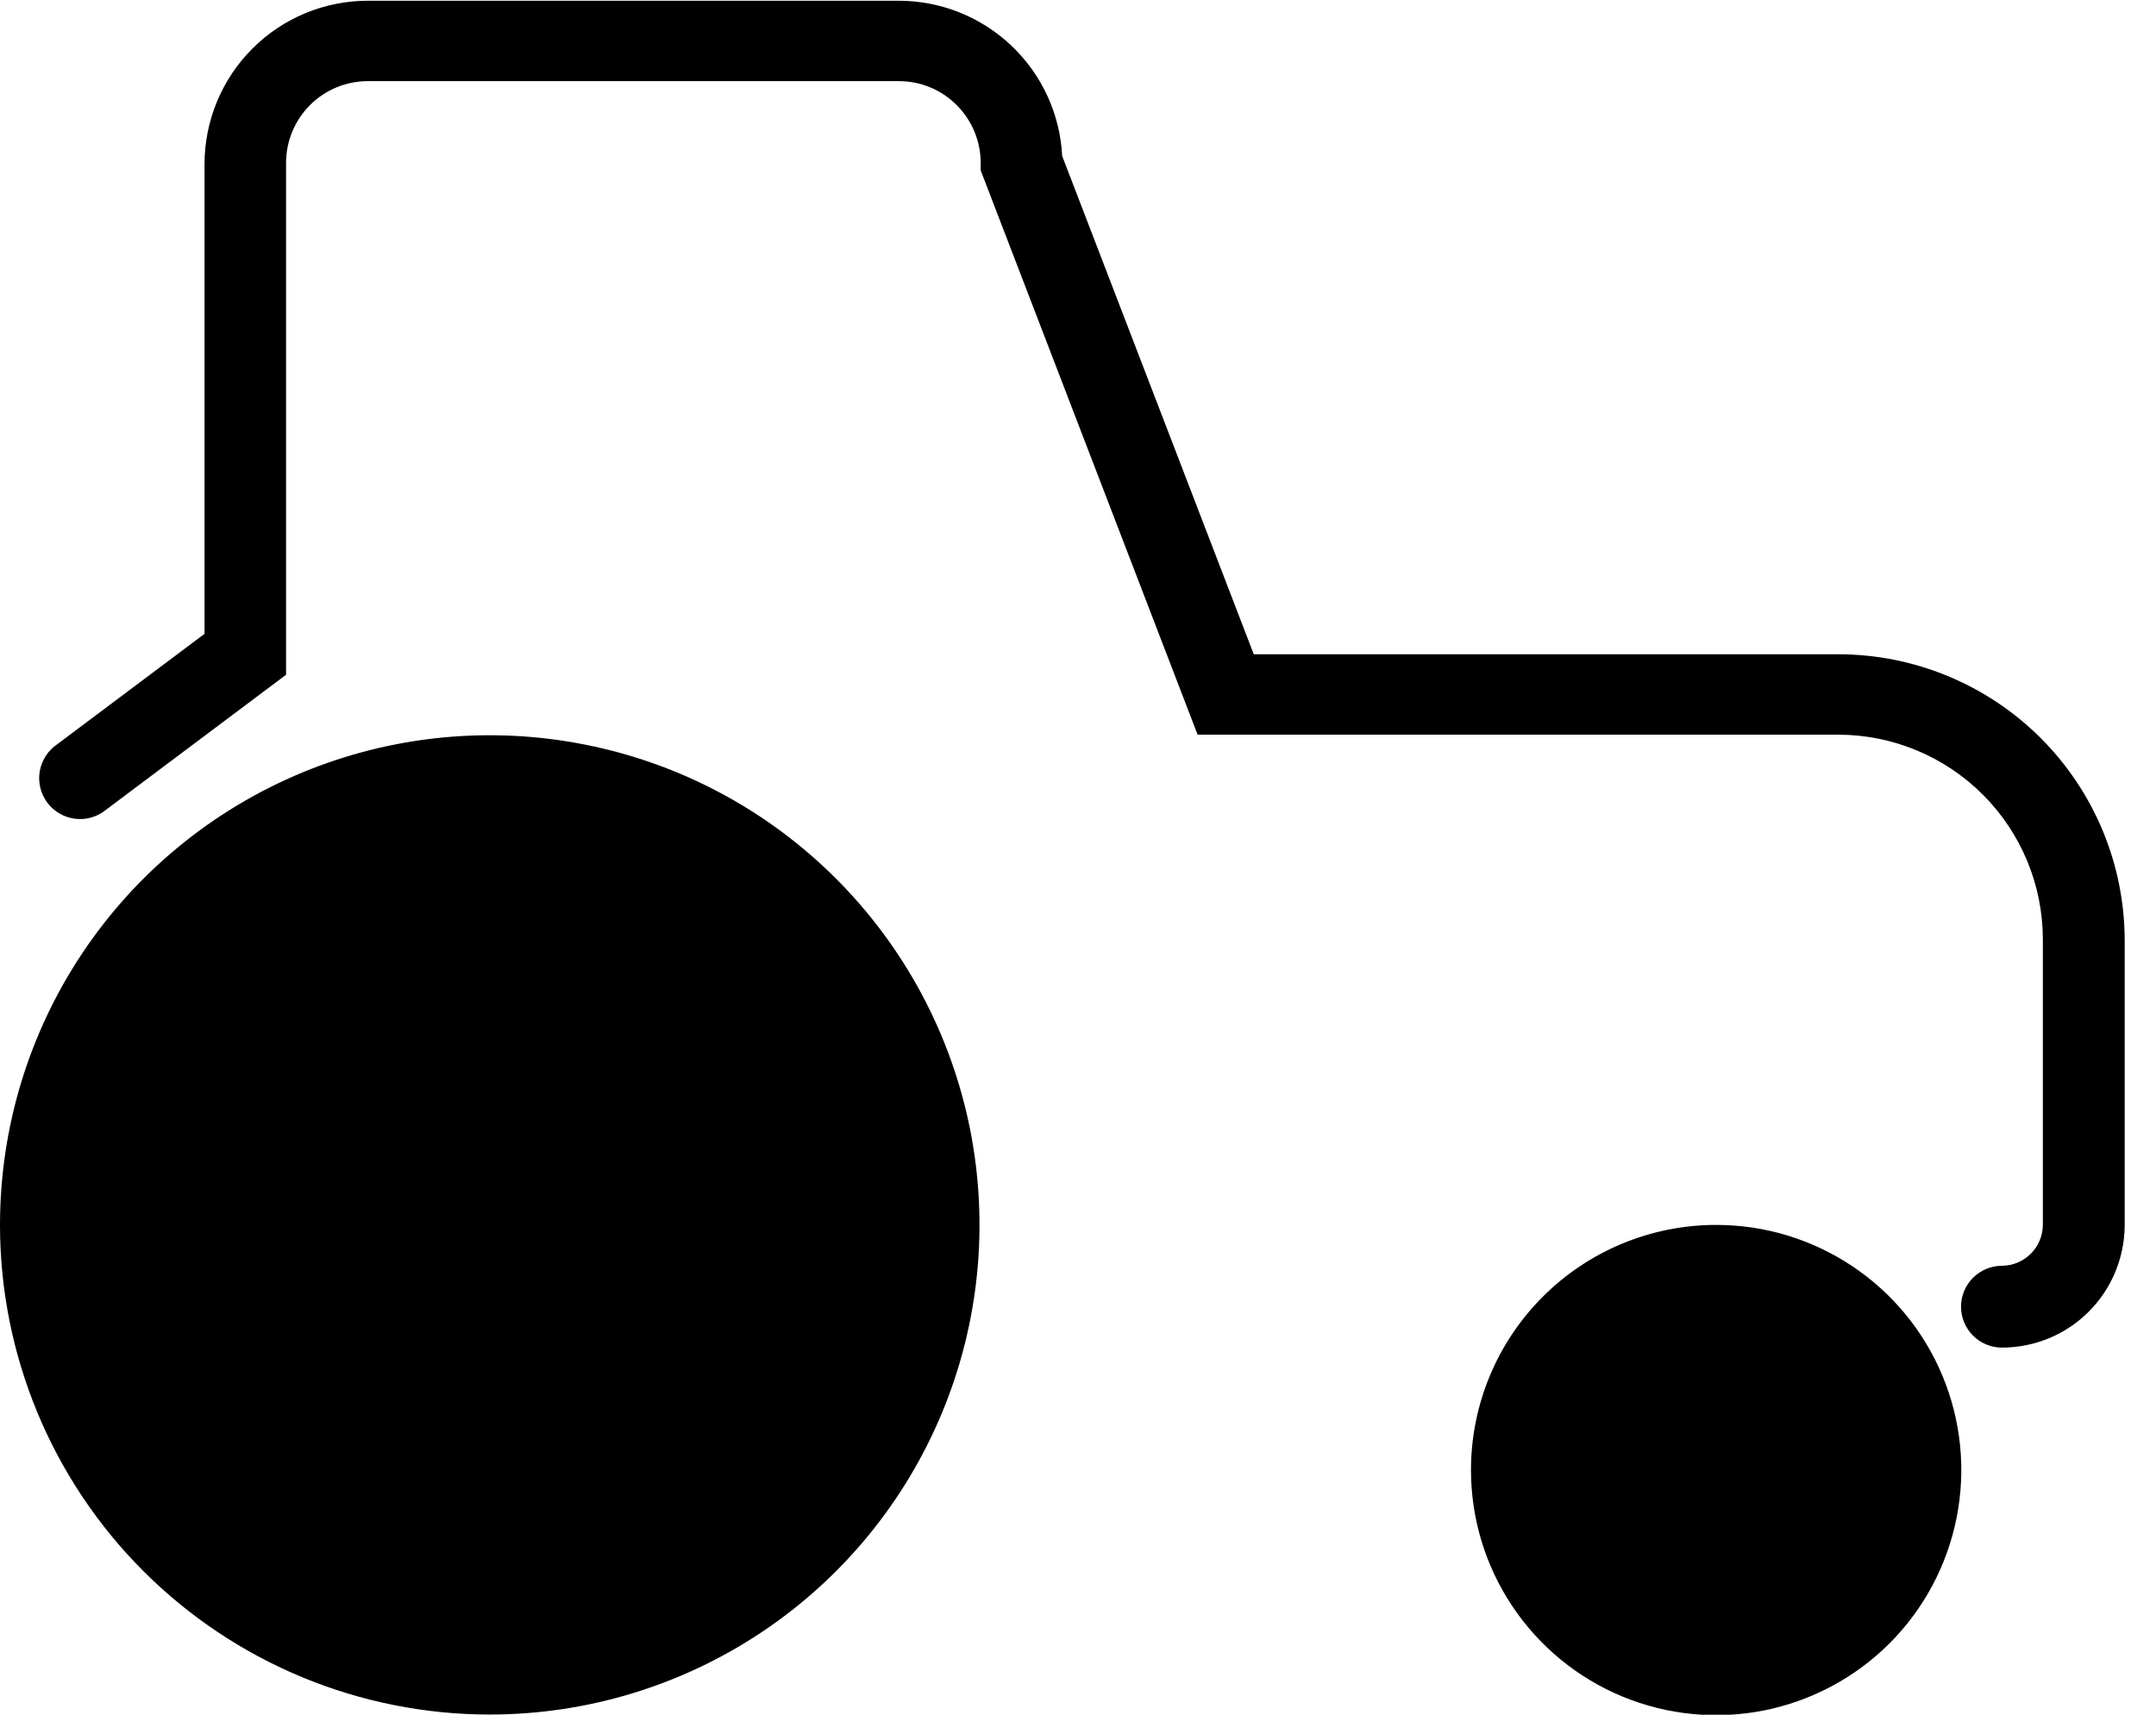 <svg width="44" height="35" viewBox="0 0 44 35" fill="none" xmlns="http://www.w3.org/2000/svg">
<path d="M0 25.003C0 23.026 0.586 21.093 1.684 19.45C2.783 17.806 4.344 16.525 6.17 15.768C7.996 15.012 10.006 14.814 11.945 15.2C13.884 15.585 15.665 16.537 17.062 17.935C18.46 19.333 19.412 21.114 19.798 23.053C20.183 24.991 19.986 27.001 19.229 28.827C18.473 30.654 17.192 32.215 15.548 33.313C13.904 34.411 11.972 34.997 9.995 34.997C7.344 34.997 4.802 33.944 2.927 32.07C1.053 30.196 0 27.653 0 25.003Z" fill="black"/>
<path d="M40.856 27.507C40.635 27.507 40.422 27.419 40.266 27.263C40.109 27.106 40.021 26.894 40.021 26.672C40.021 26.451 40.109 26.238 40.266 26.082C40.422 25.925 40.635 25.837 40.856 25.837C41.077 25.836 41.288 25.747 41.445 25.591C41.601 25.435 41.689 25.224 41.691 25.003V19.17C41.689 18.065 41.25 17.005 40.468 16.222C39.687 15.44 38.628 14.999 37.522 14.996H24.441L20.014 3.478V3.325C20.014 2.882 19.837 2.458 19.524 2.145C19.211 1.831 18.787 1.656 18.344 1.656H7.508C7.065 1.656 6.64 1.831 6.327 2.145C6.014 2.458 5.838 2.882 5.838 3.325V13.773L2.17 16.524C2.083 16.597 1.982 16.651 1.873 16.684C1.764 16.716 1.65 16.726 1.538 16.713C1.425 16.7 1.316 16.664 1.218 16.607C1.12 16.551 1.034 16.475 0.966 16.384C0.898 16.294 0.849 16.19 0.823 16.08C0.796 15.969 0.792 15.855 0.811 15.743C0.83 15.631 0.872 15.525 0.934 15.43C0.995 15.335 1.076 15.253 1.17 15.19L4.174 12.938V3.349C4.174 2.465 4.526 1.617 5.151 0.992C5.776 0.366 6.624 0.015 7.508 0.015H18.344C19.2 0.016 20.023 0.345 20.643 0.934C21.263 1.524 21.634 2.329 21.677 3.184L25.587 13.355H37.522C39.07 13.357 40.554 13.973 41.649 15.067C42.743 16.162 43.359 17.646 43.361 19.194V25.026C43.354 25.686 43.088 26.317 42.619 26.782C42.15 27.247 41.516 27.507 40.856 27.507Z" fill="black"/>
<path d="M30.02 30.006C30.02 30.996 30.314 31.963 30.864 32.786C31.414 33.609 32.196 34.251 33.11 34.629C34.025 35.008 35.031 35.106 36.002 34.913C36.972 34.719 37.864 34.242 38.564 33.542C39.263 32.841 39.739 31.949 39.931 30.978C40.124 30.008 40.024 29.001 39.644 28.087C39.265 27.173 38.623 26.392 37.799 25.843C36.975 25.294 36.008 25.001 35.018 25.003C33.692 25.004 32.421 25.532 31.484 26.47C30.547 27.408 30.02 28.68 30.02 30.006Z" fill="black"/>
</svg>
